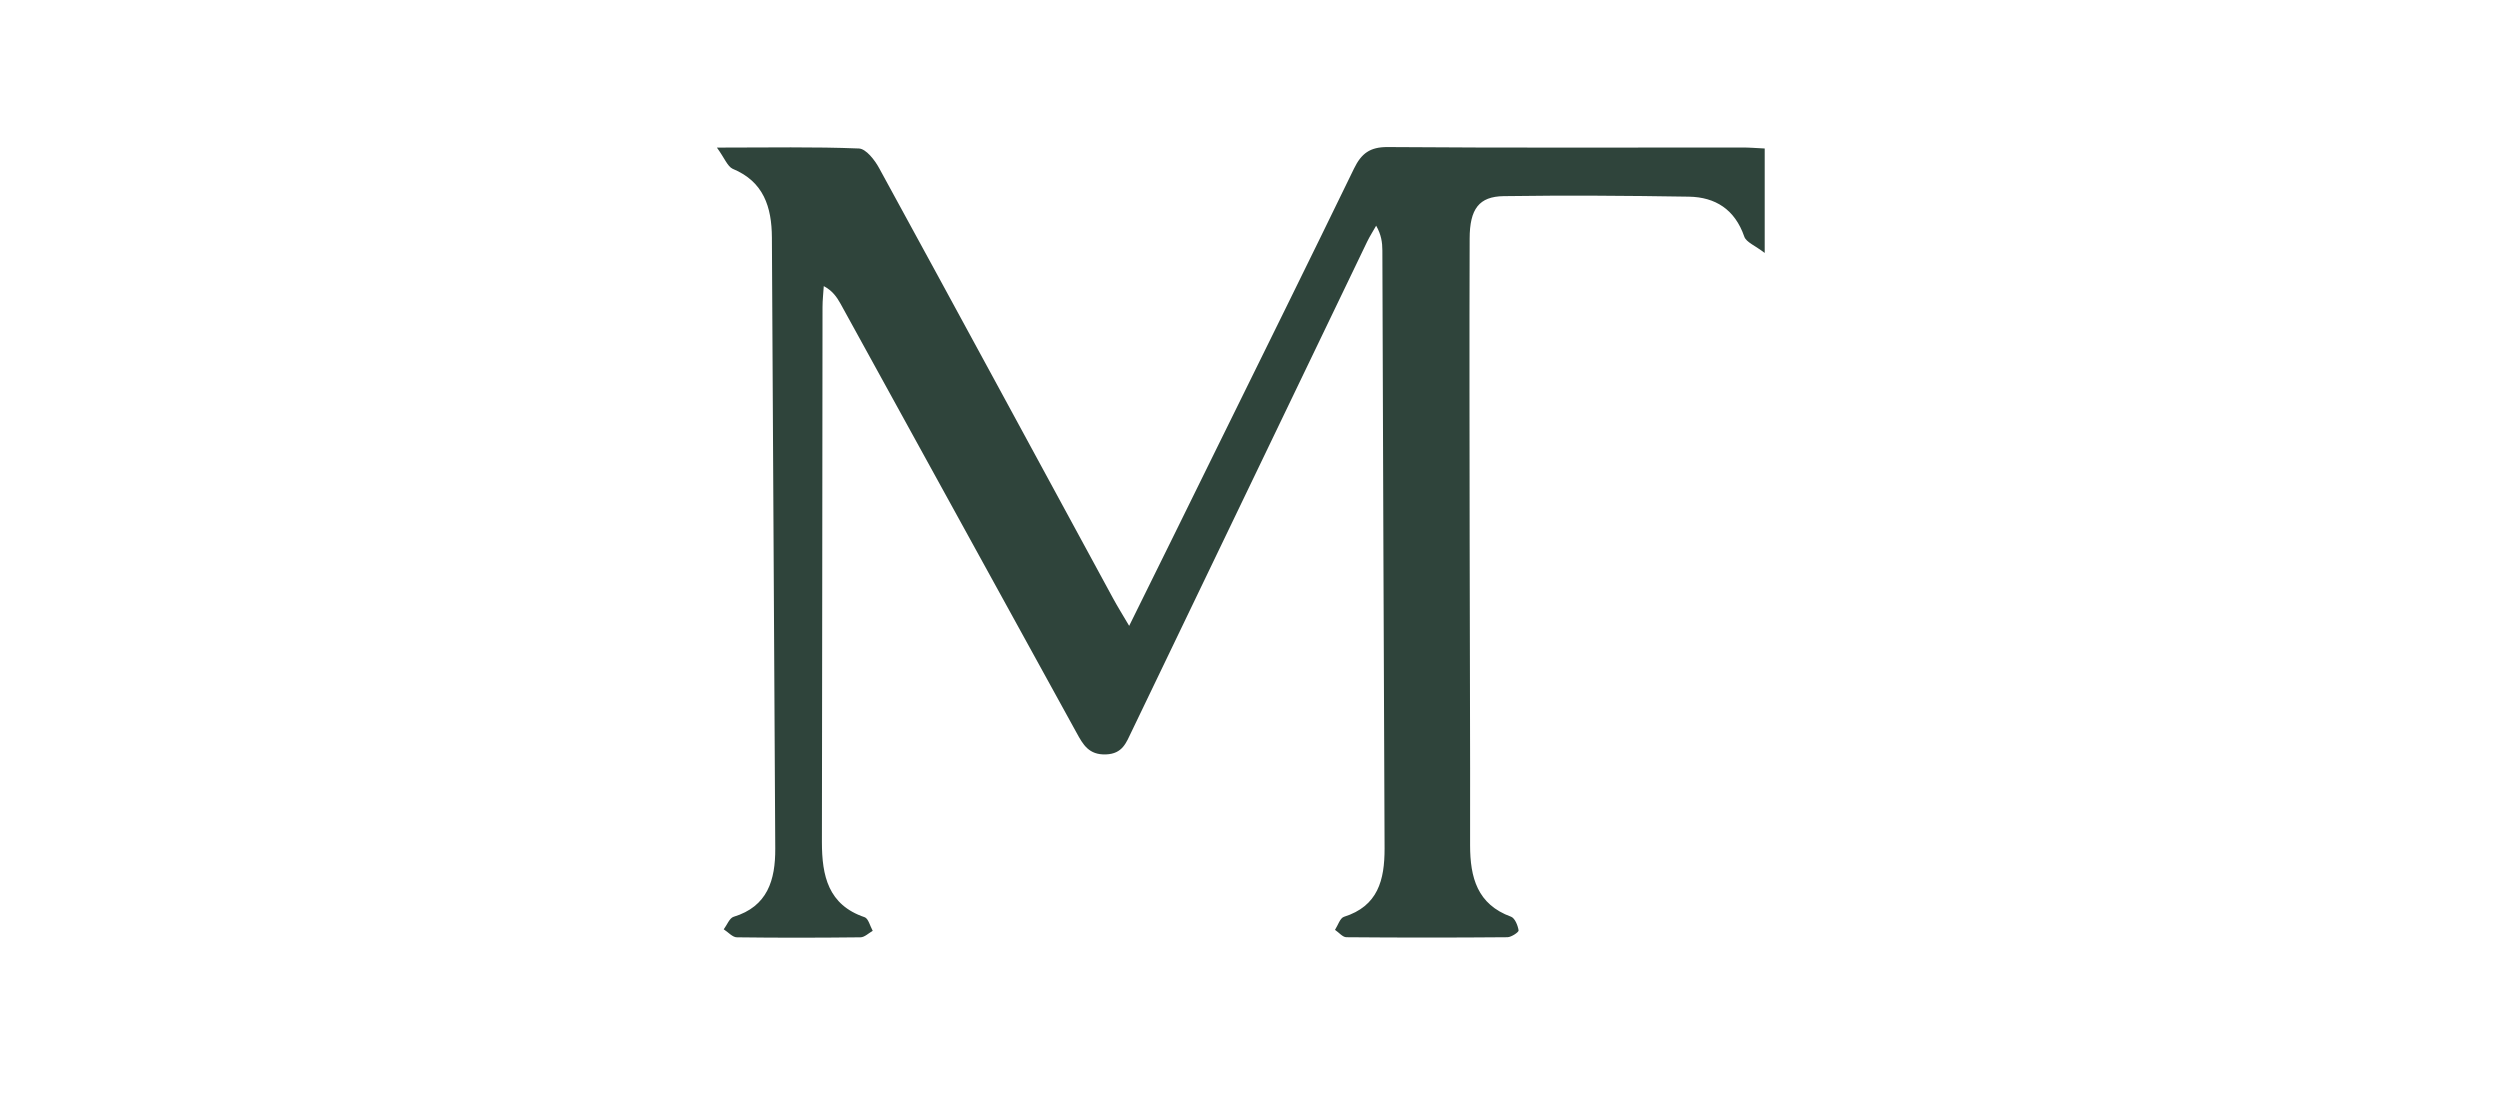 <svg width="136" height="60" viewBox="0 0 136 60" fill="none" xmlns="http://www.w3.org/2000/svg">
<g clip-path="url(#clip0_298343_44321)">
<path d="M96 8.078V13.76C95.48 13.359 94.993 13.178 94.888 12.87C94.377 11.389 93.313 10.724 91.878 10.699C88.521 10.645 85.16 10.621 81.803 10.67C80.459 10.689 79.954 11.364 79.949 12.973C79.93 18.435 79.944 23.892 79.949 29.353C79.954 34.893 79.983 40.438 79.973 45.978C79.973 47.748 80.368 49.201 82.203 49.87C82.41 49.949 82.569 50.34 82.612 50.614C82.626 50.707 82.222 50.98 82.005 50.985C79.087 51.01 76.168 51.01 73.245 50.985C73.038 50.985 72.831 50.721 72.624 50.584C72.783 50.34 72.898 49.944 73.11 49.875C74.96 49.294 75.326 47.88 75.321 46.145C75.268 35.304 75.244 24.469 75.201 13.628C75.201 13.198 75.143 12.768 74.863 12.278C74.7 12.567 74.517 12.851 74.372 13.149C70.1 22.029 65.829 30.908 61.562 39.788C61.264 40.404 61.071 41.005 60.166 41.04C59.231 41.074 58.918 40.507 58.562 39.856C54.285 32.077 50.009 24.302 45.728 16.528C45.525 16.166 45.294 15.819 44.813 15.564C44.789 15.951 44.745 16.332 44.745 16.718C44.731 26.415 44.731 36.116 44.712 45.812C44.712 47.646 45.053 49.225 47.033 49.895C47.24 49.963 47.331 50.379 47.476 50.638C47.254 50.761 47.033 50.99 46.806 50.99C44.567 51.015 42.328 51.02 40.088 50.99C39.848 50.99 39.612 50.707 39.371 50.555C39.549 50.32 39.684 49.944 39.905 49.875C41.76 49.313 42.183 47.871 42.174 46.164C42.116 35.084 42.053 23.999 41.991 12.919C41.981 11.261 41.543 9.878 39.857 9.183C39.573 9.051 39.419 8.606 39 8.029C41.861 8.029 44.293 7.98 46.725 8.078C47.11 8.093 47.587 8.704 47.827 9.149C52.085 16.938 56.308 24.742 60.546 32.541C60.787 32.986 61.056 33.417 61.427 34.047C63.098 30.664 64.659 27.505 66.209 24.346C68.699 19.29 71.198 14.239 73.659 9.169C74.059 8.347 74.526 7.995 75.485 8C81.923 8.049 88.362 8.024 94.801 8.024C95.157 8.024 95.509 8.054 96 8.078Z" fill="#2F443B"/>
</g>
<defs>
<clipPath id="clip0_298343_44321">
<rect width="57" height="43" fill="white" transform="translate(39 8)"/>
</clipPath>
</defs>
</svg>
